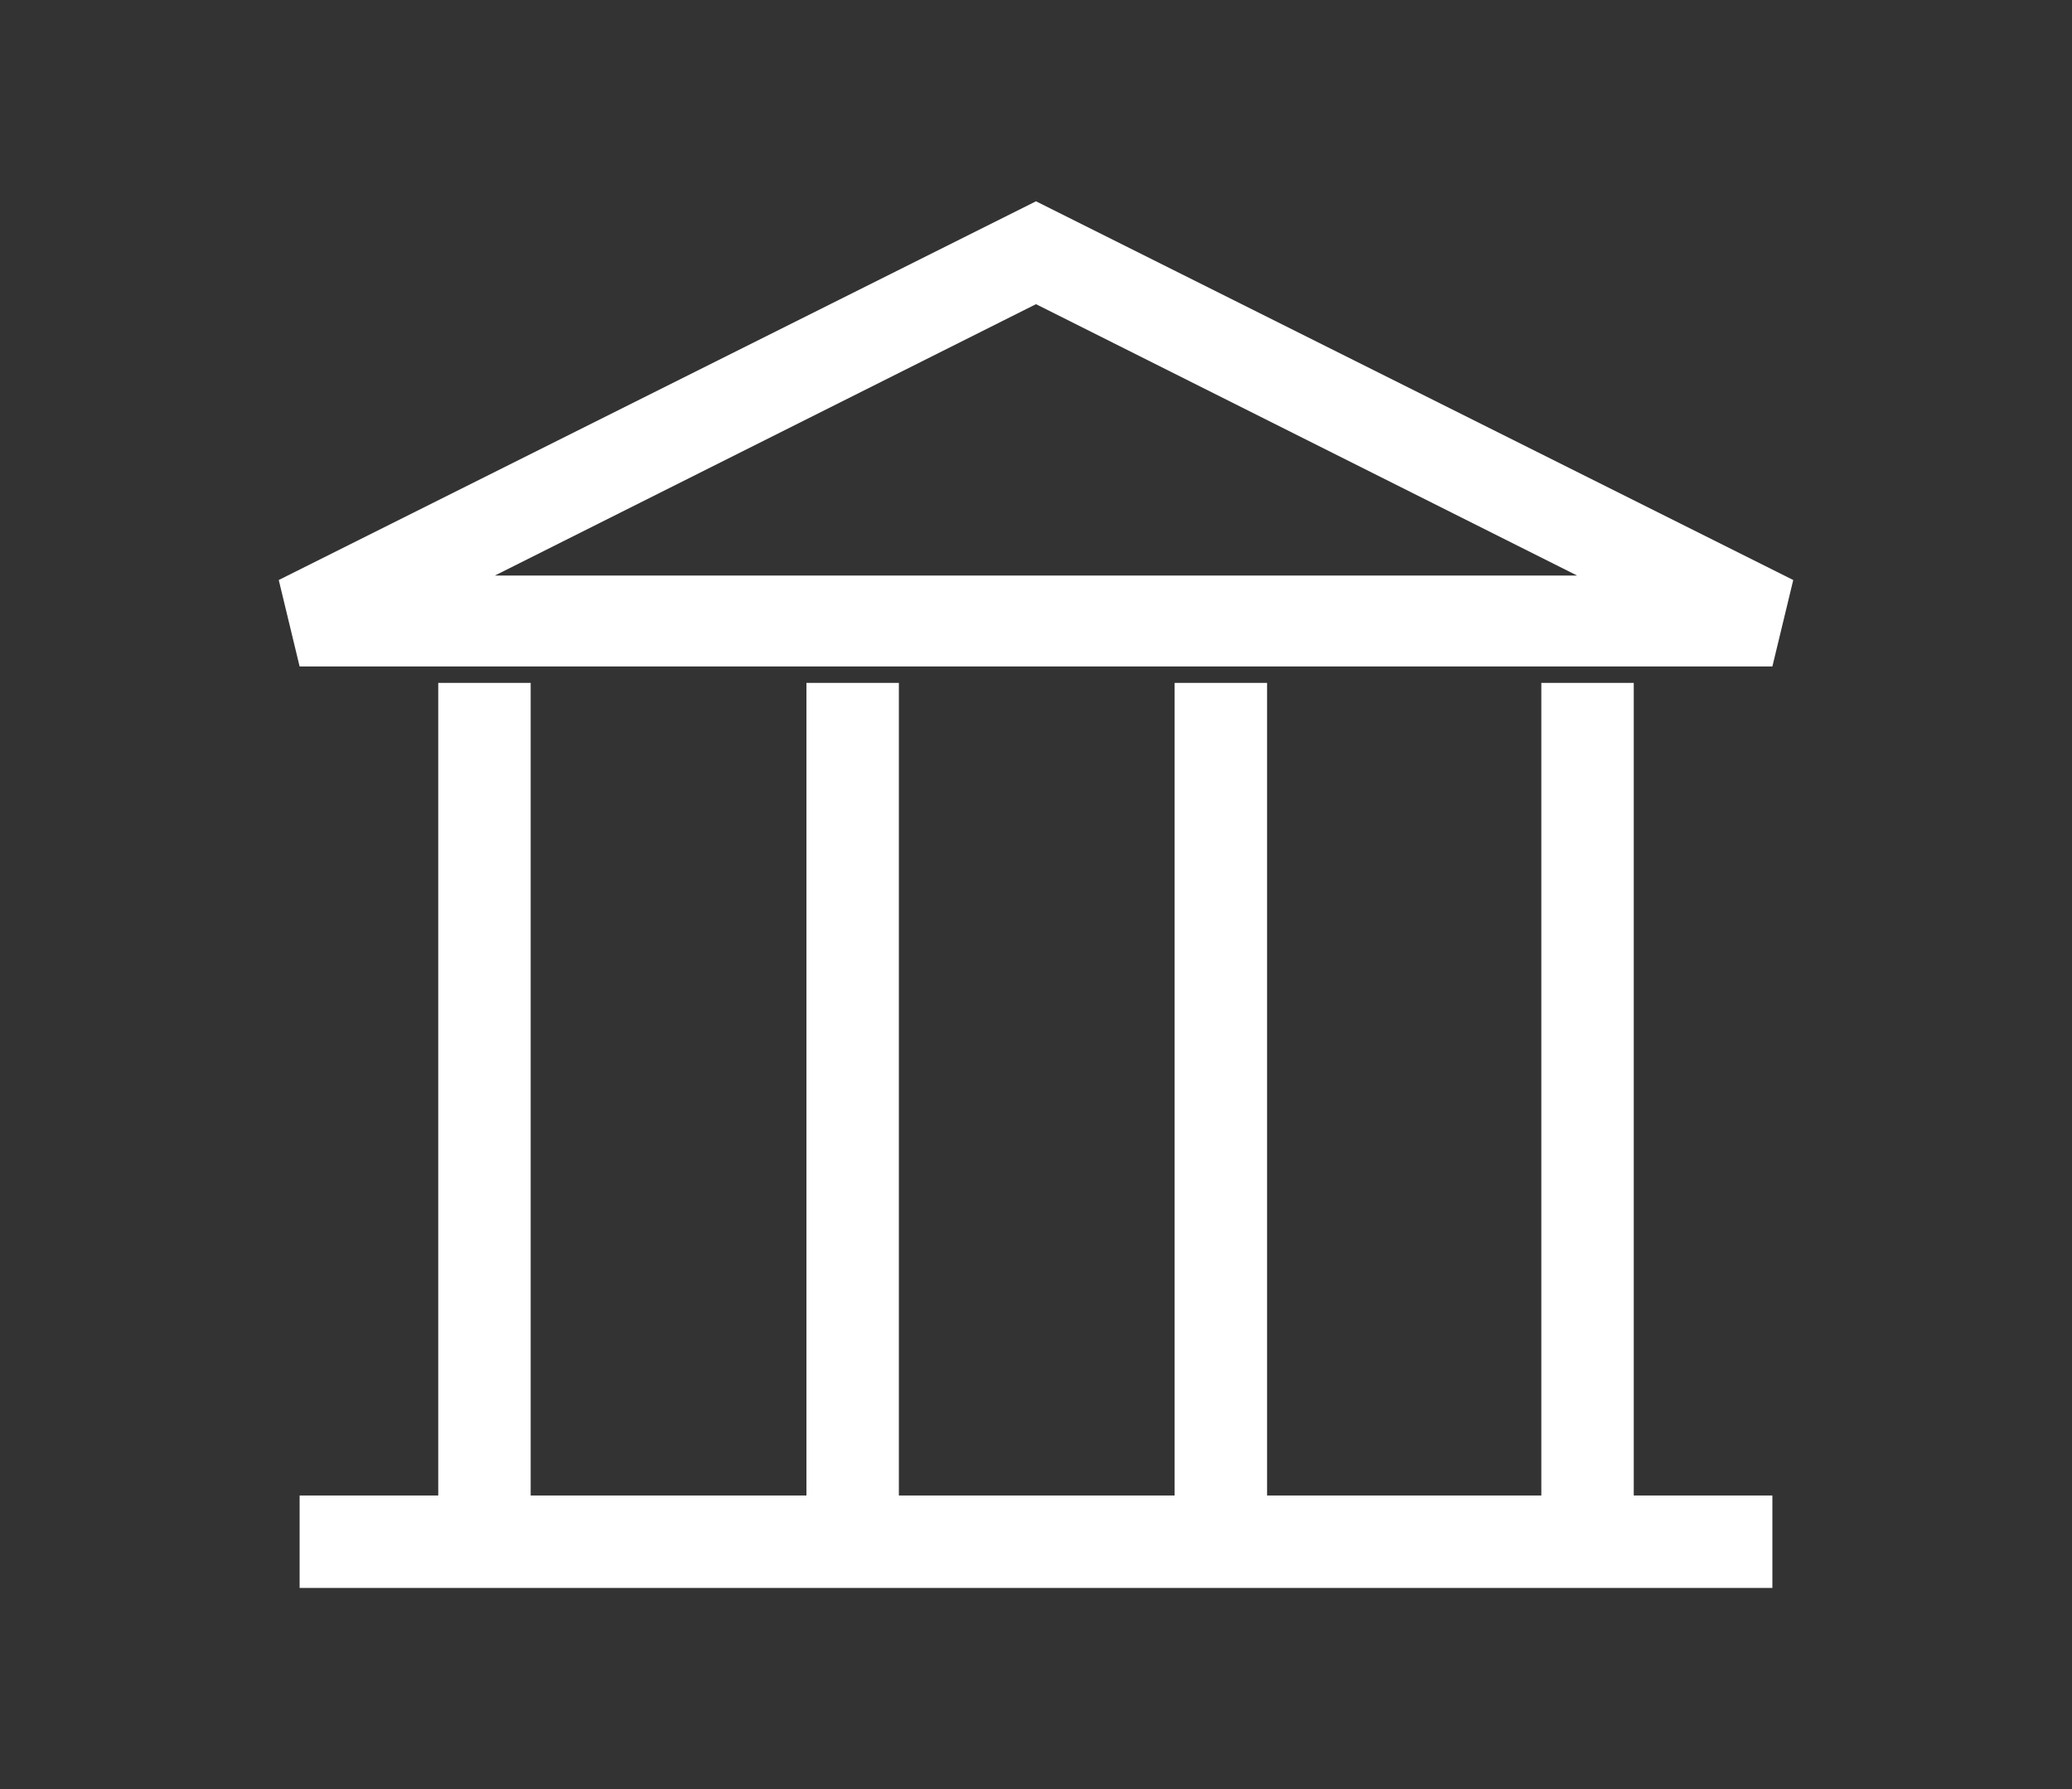 <?xml version="1.0" encoding="utf-8"?>
<!-- Generator: Adobe Illustrator 25.4.1, SVG Export Plug-In . SVG Version: 6.00 Build 0)  -->
<svg version="1.1" id="Layer_1" xmlns="http://www.w3.org/2000/svg" xmlns:xlink="http://www.w3.org/1999/xlink" x="0px" y="0px"
	 viewBox="0 0 139 120" style="enable-background:new 0 0 139 120;" xml:space="preserve">
<rect x="0" y="0" width="139" height="120" fill="#333333" stroke="none"/>
<style type="text/css">
	.st0{fill:#FFFFFF;}
</style>
<g>
	<path class="st0" d="M118.9,44.7H20.1l-1.4-5.8l50.8-25.4l50.8,25.4L118.9,44.7L118.9,44.7z M33.2,38.6h72.6L69.5,20.4
		C69.5,20.4,33.2,38.6,33.2,38.6z"/>
	<rect x="29.4" y="45.8" class="st0" width="6.2" height="57.6"/>
	<rect x="54.1" y="45.8" class="st0" width="6.2" height="57.6"/>
	<rect x="78.8" y="45.8" class="st0" width="6.2" height="57.6"/>
	<rect x="103.4" y="45.8" class="st0" width="6.2" height="57.6"/>
	<rect x="20.1" y="100.3" class="st0" width="98.8" height="6.2"/>
</g>
</svg>
